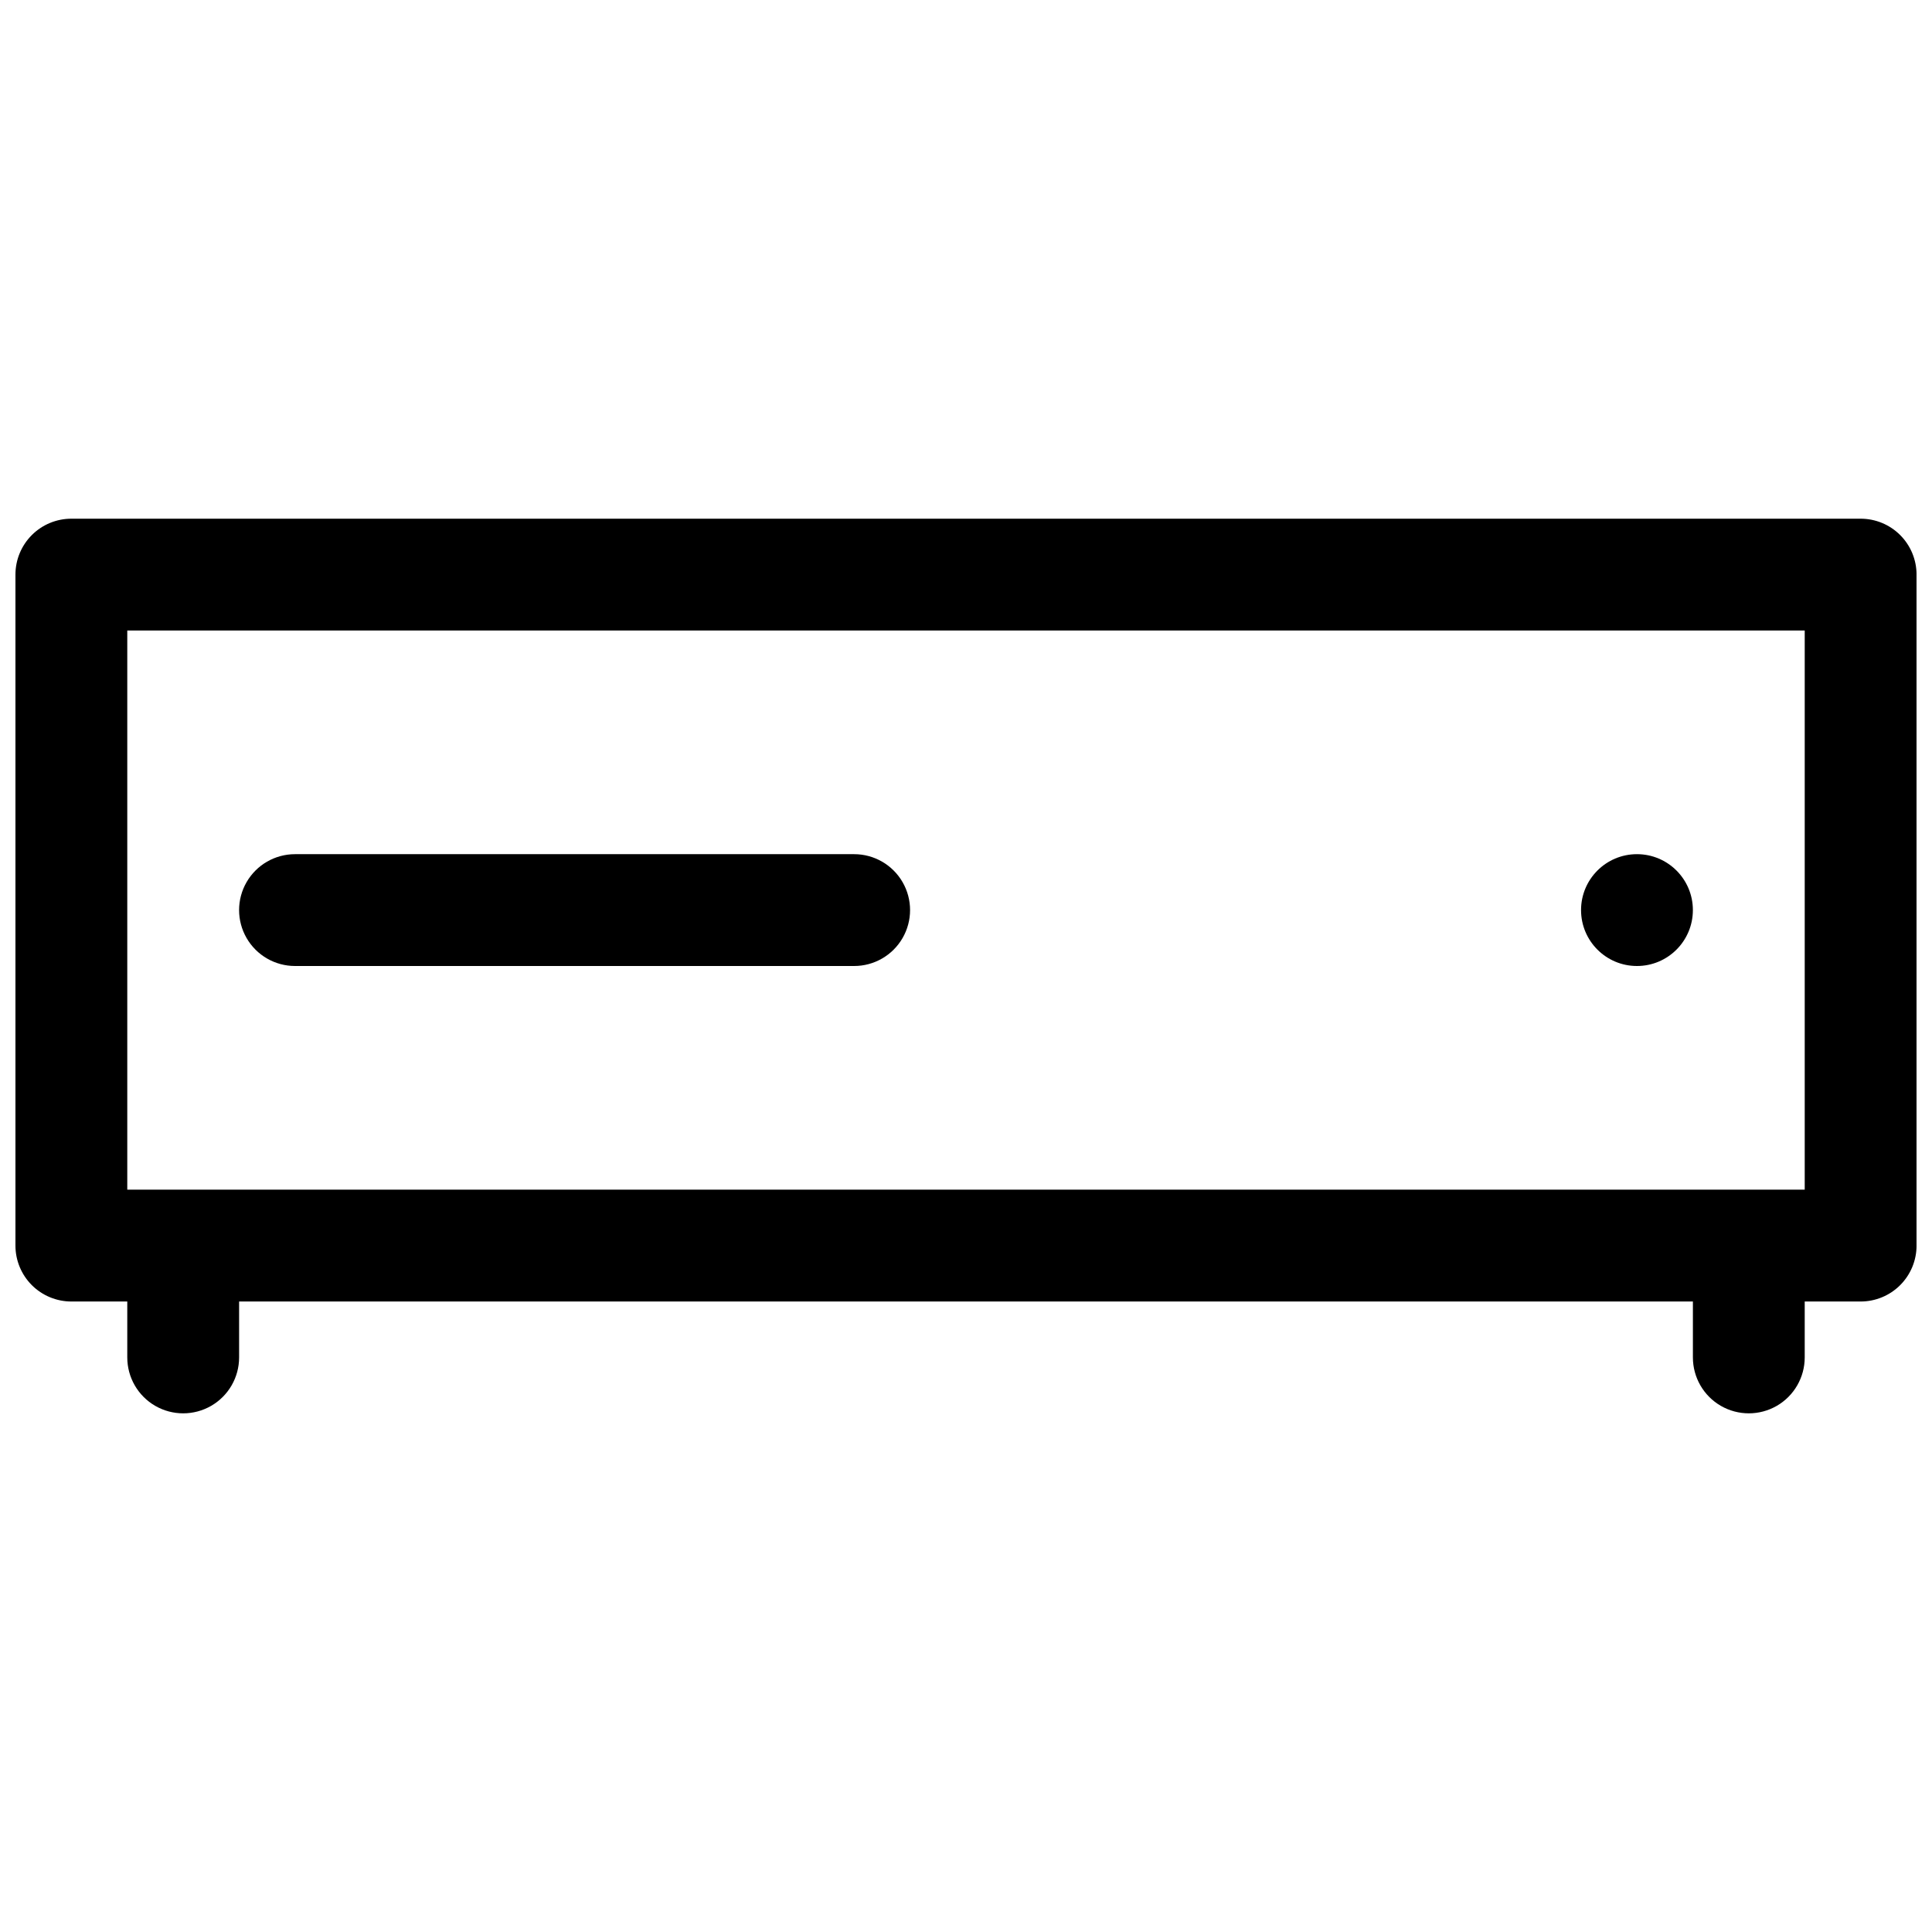 <?xml version="1.0" encoding="UTF-8"?>
<!-- Uploaded to: ICON Repo, www.iconrepo.com, Generator: ICON Repo Mixer Tools -->
<svg width="800px" height="800px" version="1.1" viewBox="144 144 512 512" xmlns="http://www.w3.org/2000/svg">
 <defs>
  <clipPath id="a">
   <path d="m148.09 281h503.81v238h-503.81z"/>
  </clipPath>
 </defs>
 <g clip-path="url(#a)">
  <path d="m637.09 281.46h-474.18c-3.93 0-7.699 1.559-10.477 4.34-2.777 2.777-4.34 6.547-4.34 10.477v177.82c0 3.93 1.562 7.695 4.34 10.477 2.777 2.777 6.547 4.34 10.477 4.34h14.82v14.816c0 5.297 2.824 10.188 7.406 12.836 4.586 2.644 10.234 2.644 14.82 0 4.586-2.648 7.41-7.539 7.41-12.836v-14.816h385.27v14.816c0 5.297 2.824 10.188 7.406 12.836 4.586 2.644 10.234 2.644 14.82 0 4.582-2.648 7.406-7.539 7.406-12.836v-14.816h14.82c3.93 0 7.699-1.562 10.477-4.34 2.781-2.781 4.34-6.547 4.34-10.477v-177.82c0-3.93-1.559-7.699-4.34-10.477-2.777-2.781-6.547-4.34-10.477-4.34zm-14.82 177.81h-444.54v-148.18h444.54z"/>
 </g>
 <path d="m222.18 400h148.18c5.293 0 10.184-2.824 12.832-7.41 2.648-4.586 2.648-10.234 0-14.816-2.648-4.586-7.539-7.41-12.832-7.41h-148.18c-5.293 0-10.188 2.824-12.832 7.41-2.648 4.582-2.648 10.23 0 14.816 2.644 4.586 7.539 7.41 12.832 7.41z"/>
 <path d="m592.63 385.18c0 8.184-6.637 14.82-14.82 14.82s-14.816-6.637-14.816-14.82c0-8.184 6.633-14.816 14.816-14.816s14.82 6.633 14.82 14.816"/>
</svg>